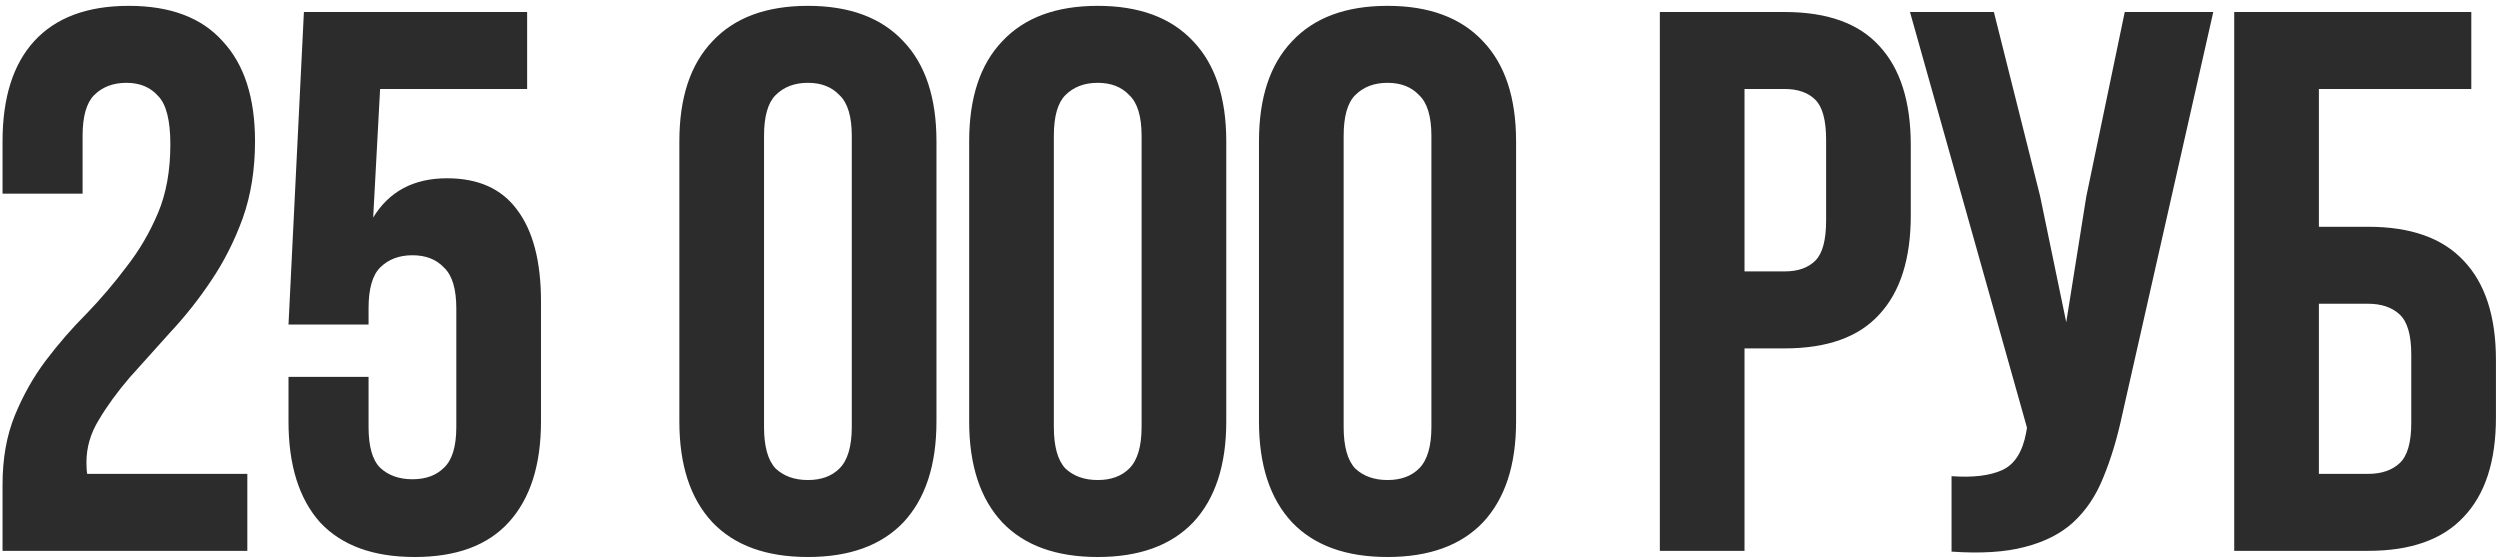 <?xml version="1.0" encoding="UTF-8"?> <svg xmlns="http://www.w3.org/2000/svg" width="354" height="79" viewBox="0 0 354 79" fill="none"><path d="M24.122 20.448C24.122 17.033 23.541 14.744 22.378 13.581C21.288 12.346 19.798 11.728 17.909 11.728C16.02 11.728 14.494 12.309 13.331 13.472C12.241 14.562 11.696 16.488 11.696 19.249V27.424H0.36V20.012C0.36 13.835 1.85 9.112 4.829 5.842C7.881 2.499 12.35 0.828 18.236 0.828C24.122 0.828 28.555 2.499 31.534 5.842C34.586 9.112 36.112 13.835 36.112 20.012C36.112 24.009 35.531 27.642 34.368 30.912C33.205 34.109 31.716 37.052 29.899 39.741C28.155 42.357 26.229 44.791 24.122 47.044C22.087 49.297 20.162 51.44 18.345 53.475C16.601 55.51 15.148 57.508 13.985 59.47C12.822 61.359 12.241 63.358 12.241 65.465C12.241 66.192 12.277 66.737 12.35 67.1H35.022V78H0.36V68.626C0.36 64.92 0.941 61.65 2.104 58.816C3.267 55.982 4.72 53.402 6.464 51.077C8.281 48.679 10.206 46.463 12.241 44.428C14.276 42.321 16.165 40.104 17.909 37.779C19.726 35.454 21.215 32.91 22.378 30.149C23.541 27.388 24.122 24.154 24.122 20.448ZM52.188 53.366V60.451C52.188 63.212 52.733 65.138 53.823 66.228C54.986 67.318 56.511 67.863 58.401 67.863C60.29 67.863 61.78 67.318 62.87 66.228C64.032 65.138 64.614 63.212 64.614 60.451V43.665C64.614 40.904 64.032 38.978 62.87 37.888C61.78 36.725 60.29 36.144 58.401 36.144C56.511 36.144 54.986 36.725 53.823 37.888C52.733 38.978 52.188 40.904 52.188 43.665V45.954H40.852L43.032 1.7H74.642V12.6H53.823L52.842 30.803C55.094 27.097 58.583 25.244 63.306 25.244C67.739 25.244 71.045 26.734 73.225 29.713C75.478 32.692 76.604 37.016 76.604 42.684V59.688C76.604 65.865 75.078 70.624 72.026 73.967C69.046 77.237 64.614 78.872 58.728 78.872C52.842 78.872 48.373 77.237 45.321 73.967C42.342 70.624 40.852 65.865 40.852 59.688V53.366H52.188ZM108.187 60.451C108.187 63.212 108.732 65.174 109.822 66.337C110.985 67.427 112.511 67.972 114.4 67.972C116.29 67.972 117.779 67.427 118.869 66.337C120.032 65.174 120.613 63.212 120.613 60.451V19.249C120.613 16.488 120.032 14.562 118.869 13.472C117.779 12.309 116.29 11.728 114.4 11.728C112.511 11.728 110.985 12.309 109.822 13.472C108.732 14.562 108.187 16.488 108.187 19.249V60.451ZM96.197 20.012C96.197 13.835 97.76 9.112 100.884 5.842C104.009 2.499 108.514 0.828 114.4 0.828C120.286 0.828 124.792 2.499 127.916 5.842C131.041 9.112 132.603 13.835 132.603 20.012V59.688C132.603 65.865 131.041 70.624 127.916 73.967C124.792 77.237 120.286 78.872 114.4 78.872C108.514 78.872 104.009 77.237 100.884 73.967C97.76 70.624 96.197 65.865 96.197 59.688V20.012ZM149.224 60.451C149.224 63.212 149.769 65.174 150.859 66.337C152.022 67.427 153.548 67.972 155.437 67.972C157.327 67.972 158.816 67.427 159.906 66.337C161.069 65.174 161.65 63.212 161.65 60.451V19.249C161.65 16.488 161.069 14.562 159.906 13.472C158.816 12.309 157.327 11.728 155.437 11.728C153.548 11.728 152.022 12.309 150.859 13.472C149.769 14.562 149.224 16.488 149.224 19.249V60.451ZM137.234 20.012C137.234 13.835 138.797 9.112 141.921 5.842C145.046 2.499 149.551 0.828 155.437 0.828C161.323 0.828 165.829 2.499 168.953 5.842C172.078 9.112 173.64 13.835 173.64 20.012V59.688C173.64 65.865 172.078 70.624 168.953 73.967C165.829 77.237 161.323 78.872 155.437 78.872C149.551 78.872 145.046 77.237 141.921 73.967C138.797 70.624 137.234 65.865 137.234 59.688V20.012ZM190.261 60.451C190.261 63.212 190.806 65.174 191.896 66.337C193.059 67.427 194.585 67.972 196.474 67.972C198.363 67.972 199.853 67.427 200.943 66.337C202.106 65.174 202.687 63.212 202.687 60.451V19.249C202.687 16.488 202.106 14.562 200.943 13.472C199.853 12.309 198.363 11.728 196.474 11.728C194.585 11.728 193.059 12.309 191.896 13.472C190.806 14.562 190.261 16.488 190.261 19.249V60.451ZM178.271 20.012C178.271 13.835 179.833 9.112 182.958 5.842C186.083 2.499 190.588 0.828 196.474 0.828C202.36 0.828 206.865 2.499 209.99 5.842C213.115 9.112 214.677 13.835 214.677 20.012V59.688C214.677 65.865 213.115 70.624 209.99 73.967C206.865 77.237 202.36 78.872 196.474 78.872C190.588 78.872 186.083 77.237 182.958 73.967C179.833 70.624 178.271 65.865 178.271 59.688V20.012ZM252.692 1.7C258.723 1.7 263.192 3.299 266.099 6.496C269.078 9.693 270.568 14.38 270.568 20.557V30.476C270.568 36.653 269.078 41.34 266.099 44.537C263.192 47.734 258.723 49.333 252.692 49.333H247.024V78H235.034V1.7H252.692ZM247.024 12.6V38.433H252.692C254.581 38.433 256.034 37.924 257.052 36.907C258.069 35.89 258.578 34 258.578 31.239V19.794C258.578 17.033 258.069 15.143 257.052 14.126C256.034 13.109 254.581 12.6 252.692 12.6H247.024ZM300.537 58.598C299.811 62.013 298.902 65.029 297.812 67.645C296.795 70.188 295.378 72.296 293.561 73.967C291.817 75.566 289.528 76.728 286.694 77.455C283.933 78.182 280.481 78.4 276.339 78.109V67.427C279.391 67.645 281.789 67.354 283.533 66.555C285.277 65.756 286.404 63.975 286.912 61.214L287.021 60.56L270.453 1.7H282.334L288.874 27.751L292.58 45.627L295.414 27.86L300.864 1.7H313.399L300.537 58.598ZM316.365 78V1.7H349.937V12.6H328.355V32.111H335.331C341.362 32.111 345.867 33.71 348.847 36.907C351.899 40.104 353.425 44.791 353.425 50.968V59.143C353.425 65.32 351.899 70.007 348.847 73.204C345.867 76.401 341.362 78 335.331 78H316.365ZM335.331 67.1C337.22 67.1 338.71 66.591 339.8 65.574C340.89 64.557 341.435 62.667 341.435 59.906V50.205C341.435 47.444 340.89 45.554 339.8 44.537C338.71 43.52 337.22 43.011 335.331 43.011H328.355V67.1H335.331Z" fill="#2C2C2C"></path></svg> 